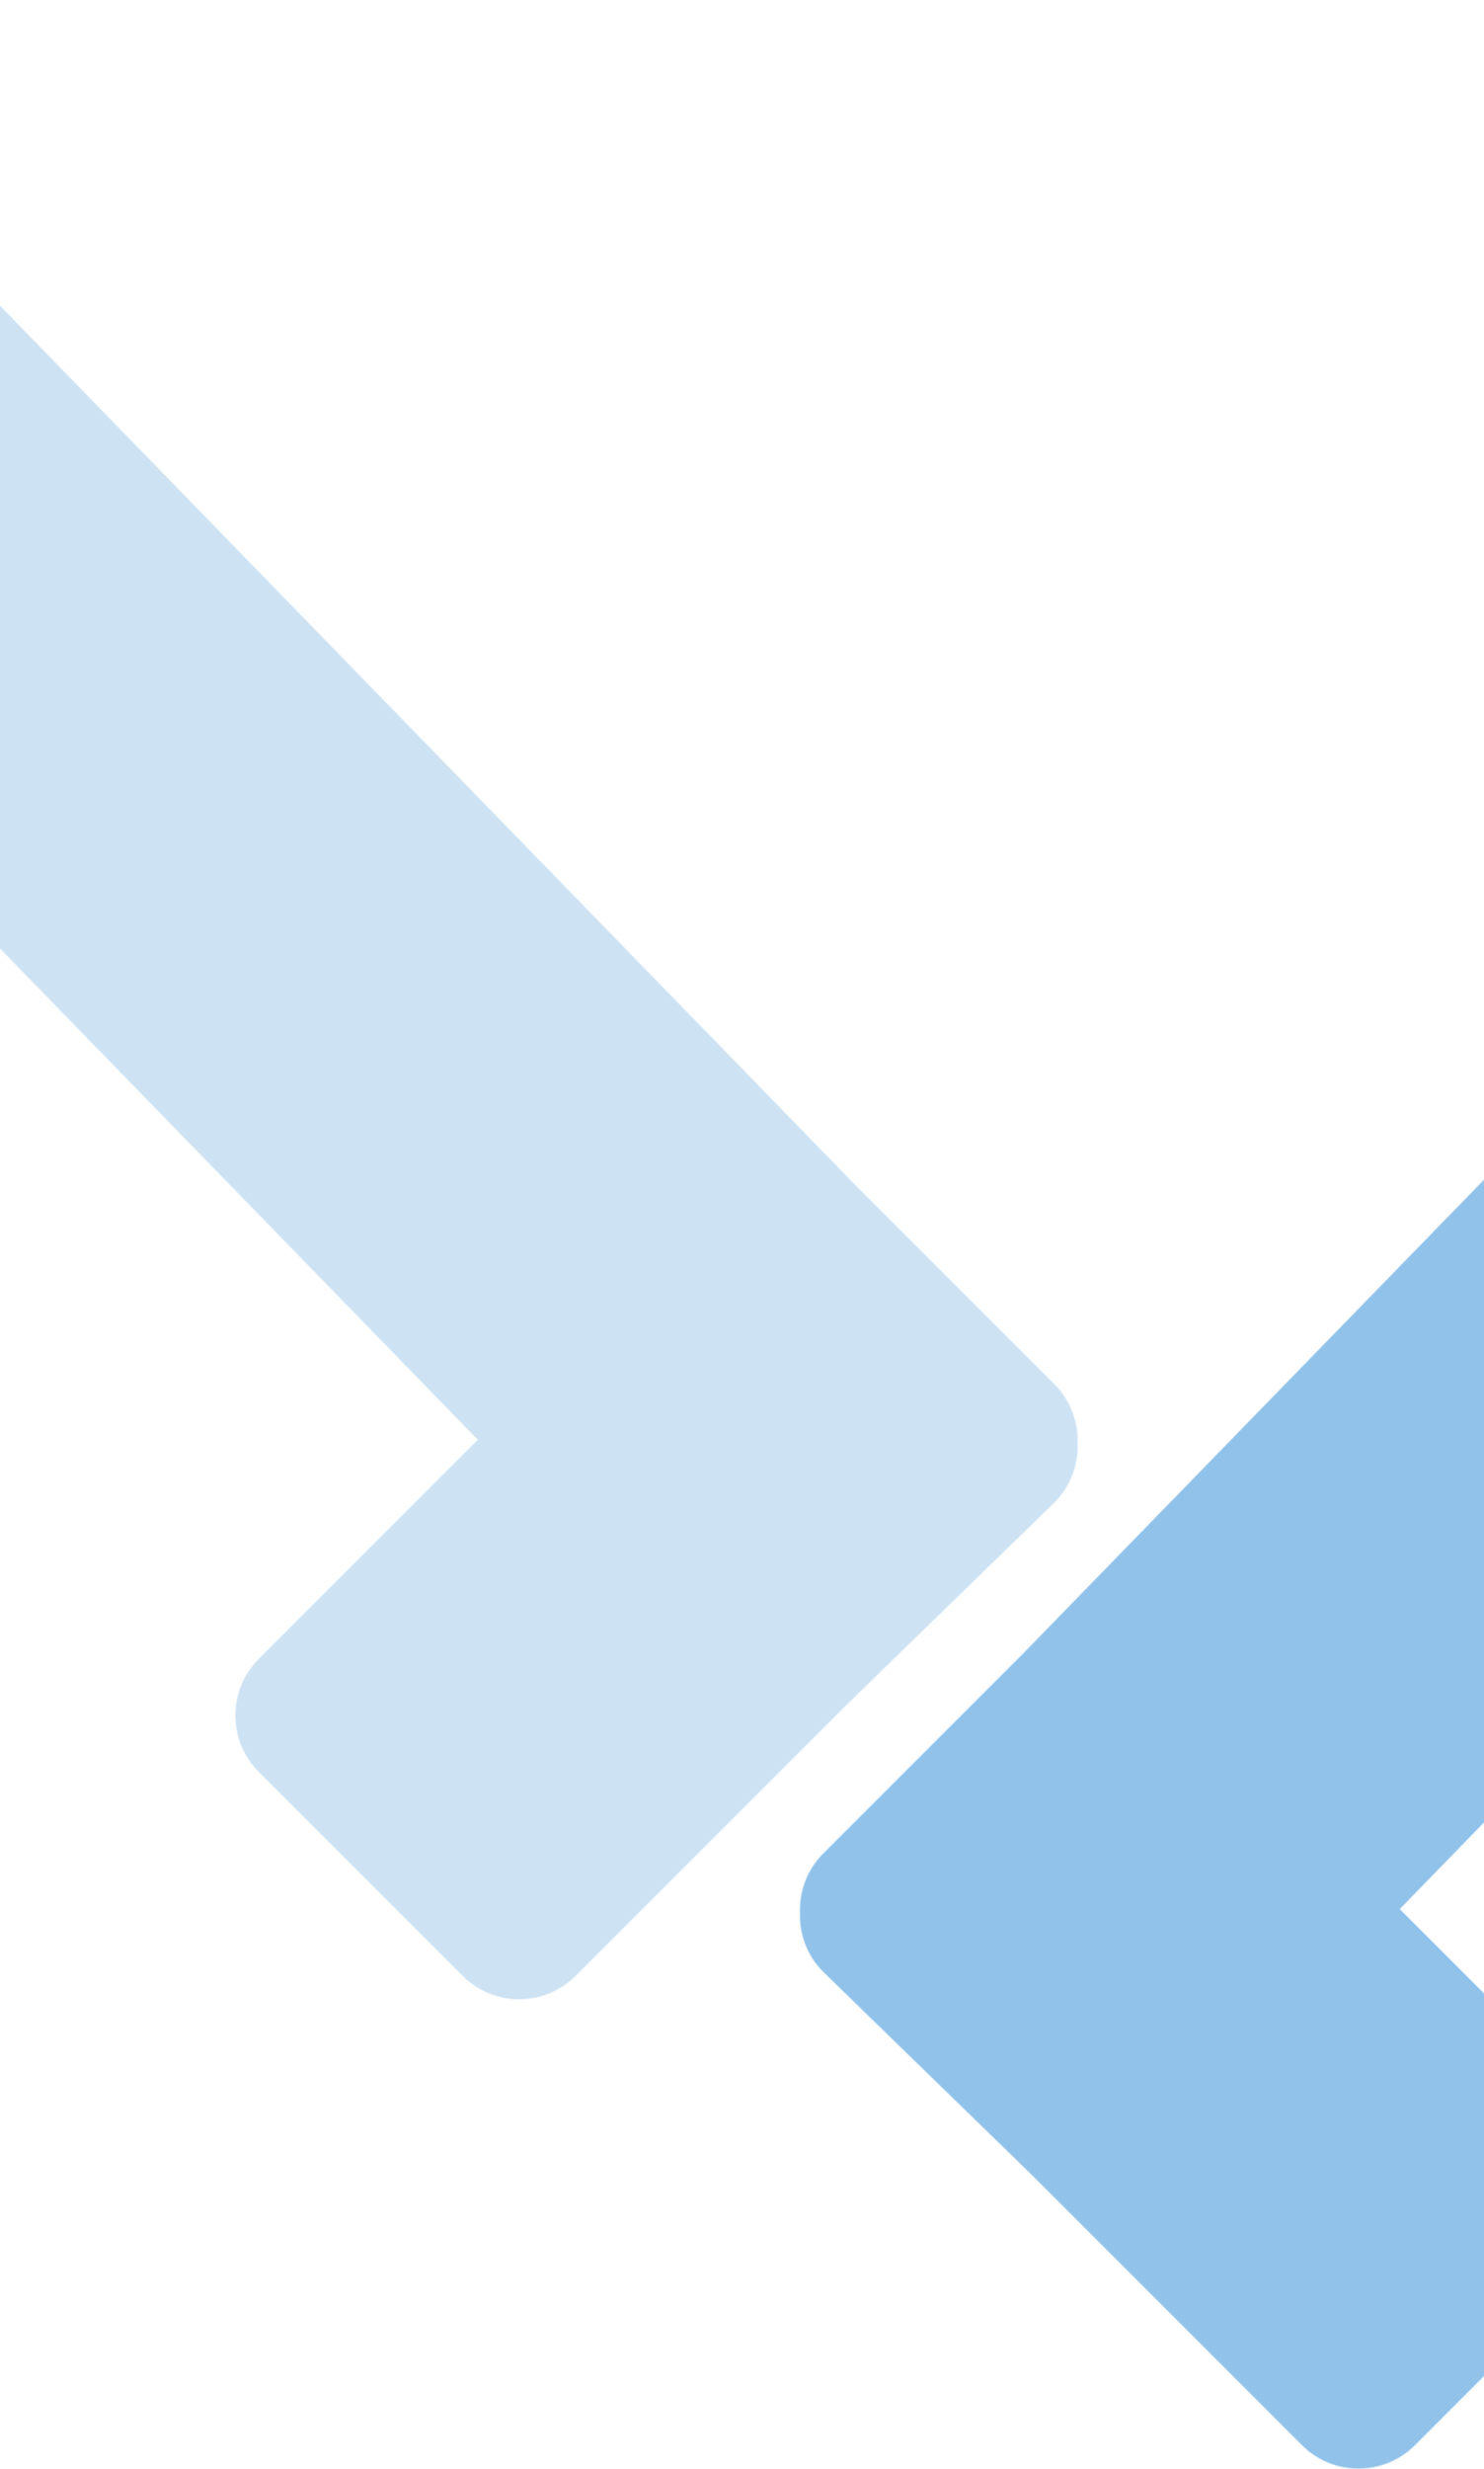<svg xmlns="http://www.w3.org/2000/svg" width="1728" height="2874" viewBox="0 0 1728 2874" fill="none"><mask id="mask0_633_593" style="mask-type:alpha" maskUnits="userSpaceOnUse" x="931" y="427" width="2091" height="2447"><path fill-rule="evenodd" clip-rule="evenodd" d="M2993.17 687.822C3029.98 723.641 3030.79 782.52 2994.97 819.332L1629.91 2222.24L1885.02 2477.34C1921.33 2513.66 1921.33 2572.54 1885.02 2608.86L1647.59 2846.29C1611.27 2882.61 1552.38 2882.61 1516.06 2846.29L1200.65 2530.87C1200.51 2530.74 1200.37 2530.61 1200.23 2530.47L959.582 2296.31C939.912 2277.17 930.523 2251.45 931.508 2226.03C930.752 2201.28 939.817 2176.29 958.704 2157.4L1191.41 1924.7L2621.01 455.461C2656.83 418.649 2715.7 417.844 2752.52 453.663L2993.17 687.822Z" fill="#91C2EA"></path></mask><g mask="url(#mask0_633_593)"><rect width="4248.96" height="4047.71" transform="matrix(-1 0 0 1 3830.04 373.775)" fill="#91C2EA"></rect></g><mask id="mask1_633_593" style="mask-type:alpha" maskUnits="userSpaceOnUse" x="-835" y="-119" width="2090" height="2447"><path fill-rule="evenodd" clip-rule="evenodd" d="M-806.856 141.506C-843.668 177.325 -844.473 236.204 -808.654 273.016L556.4 1675.92L301.299 1931.02C264.98 1967.34 264.98 2026.22 301.299 2062.54L538.727 2299.97C575.046 2336.29 633.93 2336.29 670.249 2299.97L985.666 1984.55C985.804 1984.42 985.942 1984.29 986.079 1984.16L1226.73 1750C1246.4 1730.86 1255.79 1705.13 1254.81 1679.71C1255.56 1654.96 1246.5 1629.98 1227.61 1611.09L994.908 1378.39L-434.693 -90.856C-470.512 -127.668 -529.391 -128.473 -566.203 -92.654L-806.856 141.506Z" fill="#D9D9D9"></path></mask><g mask="url(#mask1_633_593)"><rect x="-1643.73" y="-172.541" width="4248.96" height="4047.71" fill="#CDE2F3"></rect></g></svg>